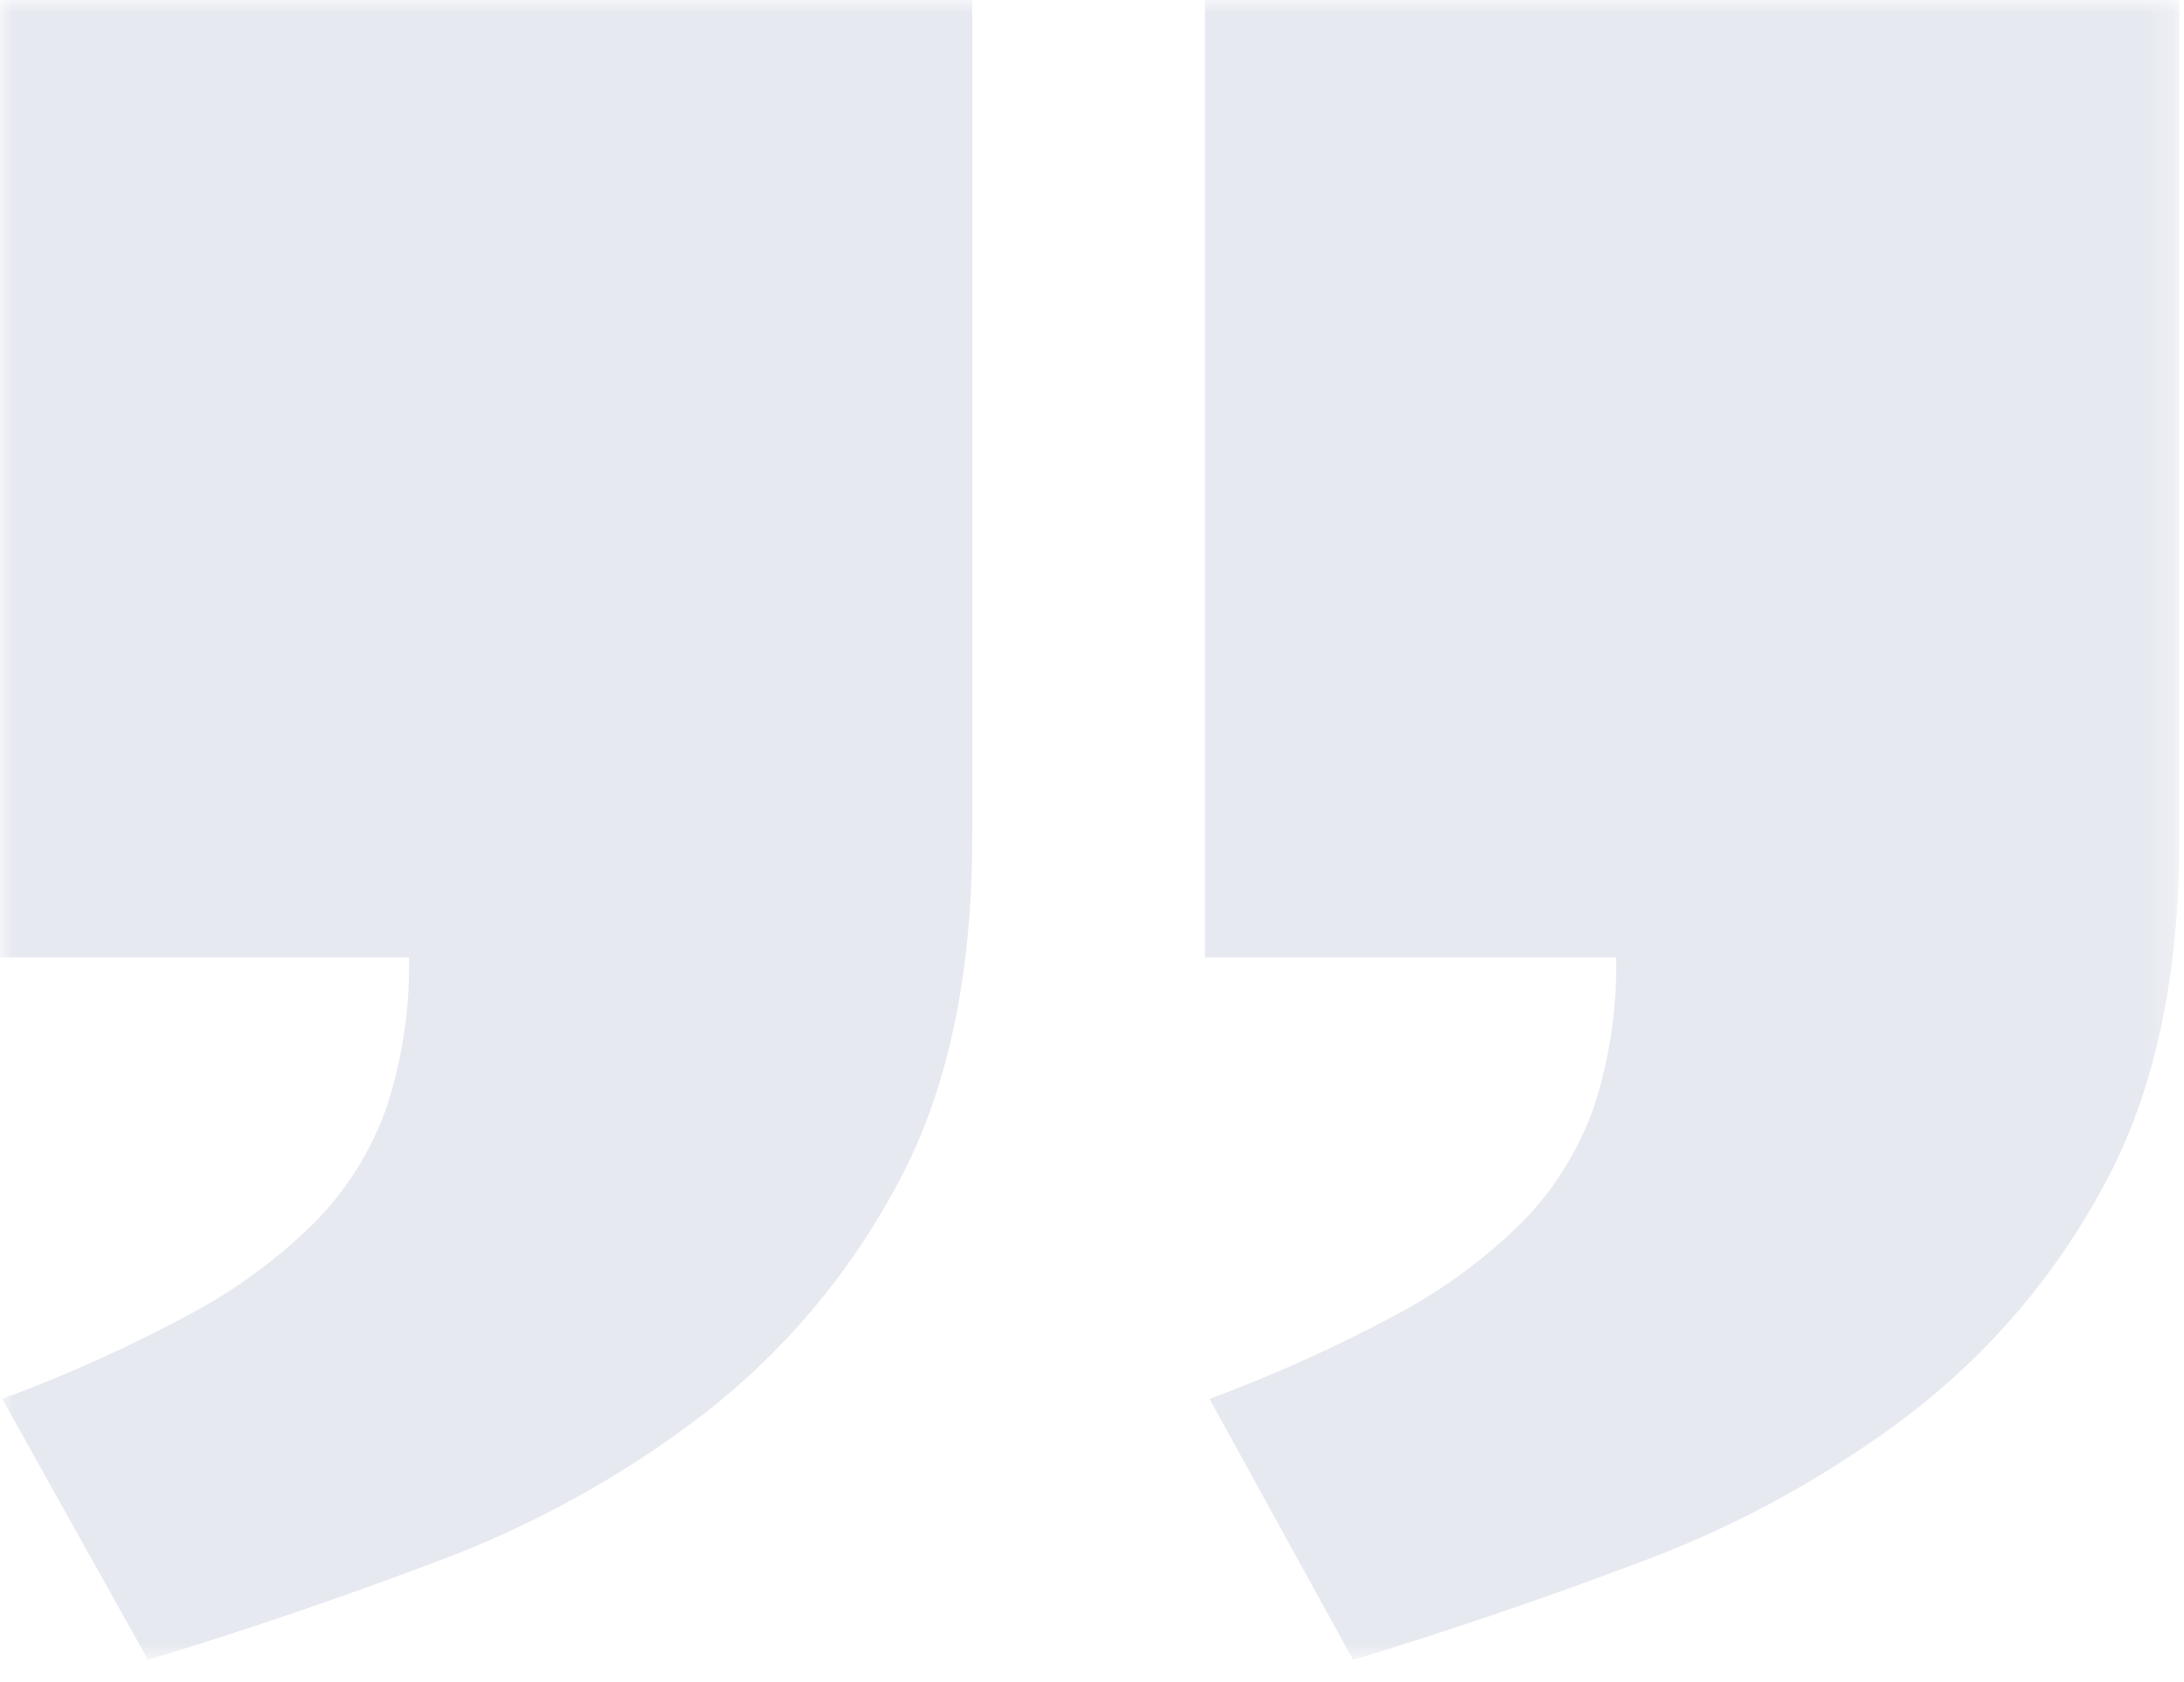 <svg fill="none" height="67" viewBox="0 0 87 67" width="87" xmlns="http://www.w3.org/2000/svg" xmlns:xlink="http://www.w3.org/1999/xlink"><mask id="a" height="67" maskUnits="userSpaceOnUse" width="87" x="0" y="0"><path d="m86.817 0h-86.817v66.108h86.817z" fill="#fff"/></mask><g mask="url(#a)" opacity=".1"><path d="m48 .001h38.817v33.356c0 5.548-.996 10.155-2.988 13.821-1.906 3.564-4.549 6.682-7.755 9.144-3.234 2.455-6.809 4.425-10.612 5.847-3.899 1.473-7.753 2.787-11.562 3.94l-5.72-10.395c2.543-.94 5.018-2.055 7.407-3.336 1.844-.974 3.536-2.213 5.022-3.677 1.273-1.29 2.249-2.842 2.861-4.548.643-1.941.951-3.978.909-6.022h-16.379zm-48 0h38.729v33.356c0 5.548-.996 10.155-2.988 13.821-1.899 3.557-4.528 6.673-7.714 9.144-3.214 2.46-6.774 4.431-10.566 5.847-3.899 1.473-7.754 2.786-11.567 3.939l-5.806-10.394c2.543-.94 5.018-2.055 7.407-3.336 1.846-.974 3.539-2.213 5.026-3.677 1.273-1.29 2.25-2.842 2.861-4.548.643-1.941.951-3.978.909-6.022h-16.291z" fill="#0f206c"/></g></svg>

